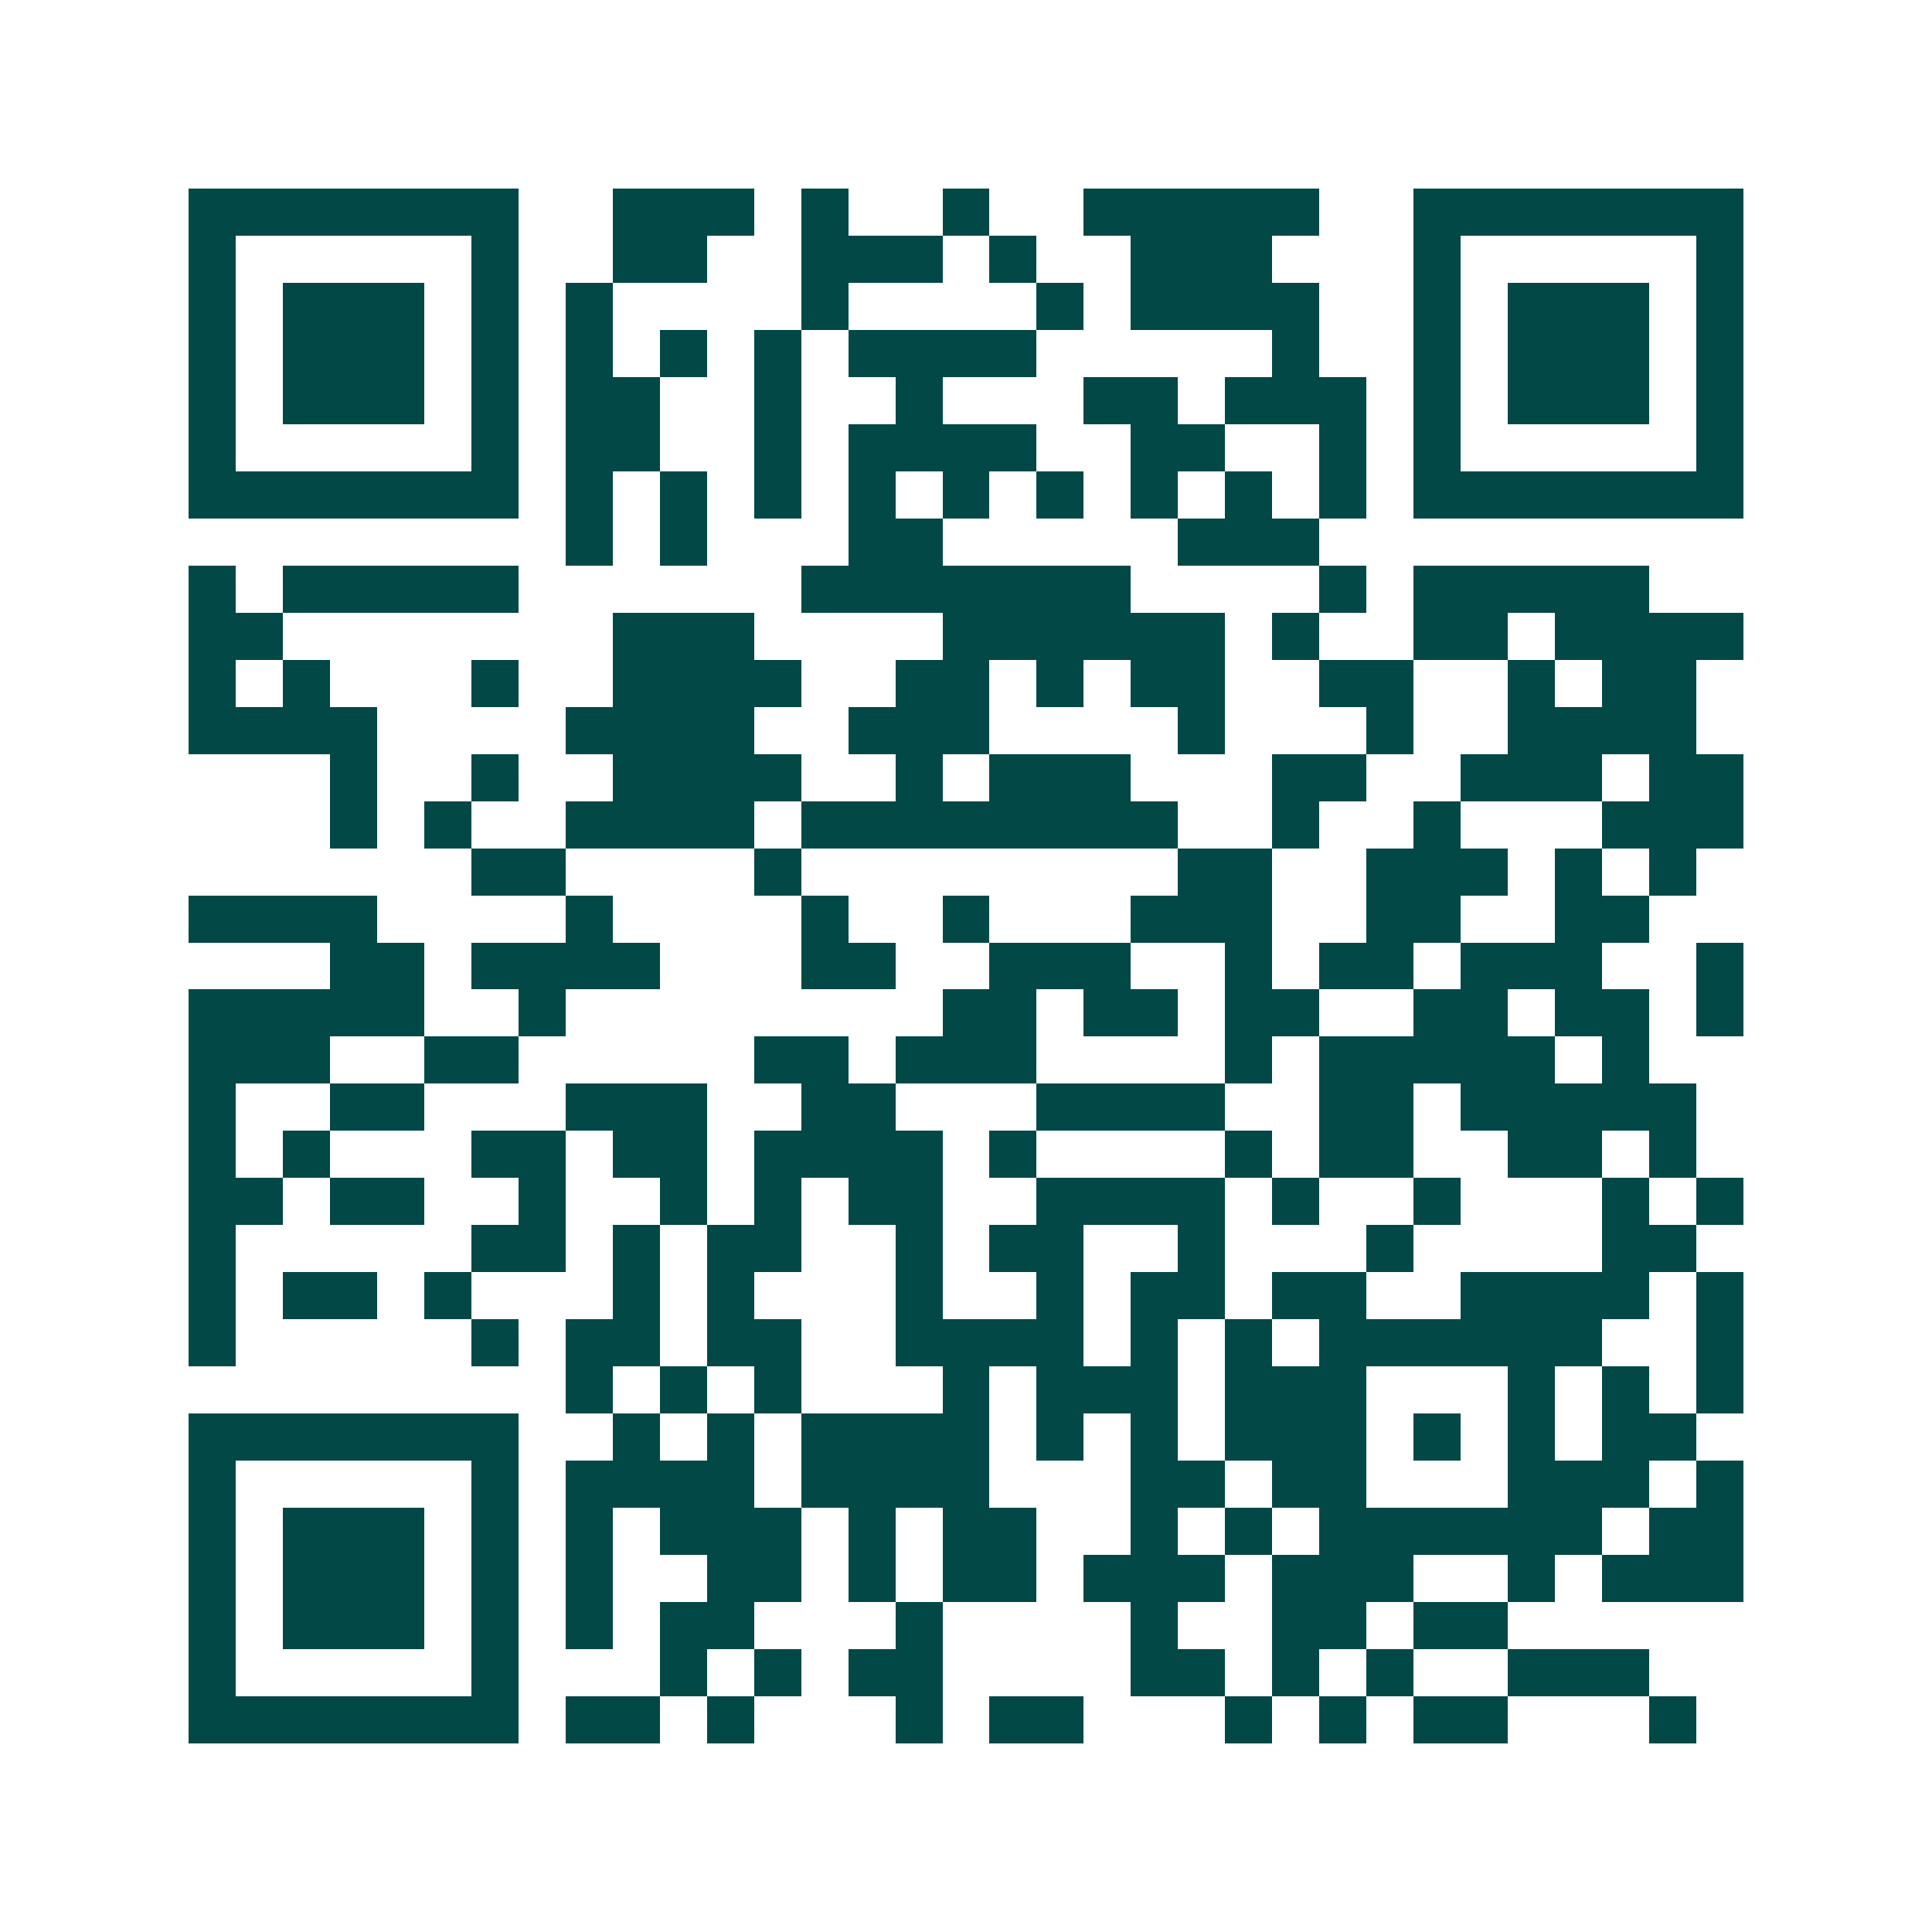 <svg xmlns="http://www.w3.org/2000/svg" width="200" height="200" viewBox="0 0 41 41" shape-rendering="crispEdges"><path fill="#ffffff" d="M0 0h41v41H0z"/><path stroke="#014847" d="M4 4.5h7m2 0h3m1 0h1m2 0h1m2 0h5m2 0h7M4 5.5h1m5 0h1m2 0h2m2 0h3m1 0h1m2 0h3m3 0h1m5 0h1M4 6.5h1m1 0h3m1 0h1m1 0h1m4 0h1m4 0h1m1 0h4m2 0h1m1 0h3m1 0h1M4 7.5h1m1 0h3m1 0h1m1 0h1m1 0h1m1 0h1m1 0h4m5 0h1m2 0h1m1 0h3m1 0h1M4 8.5h1m1 0h3m1 0h1m1 0h2m2 0h1m2 0h1m3 0h2m1 0h3m1 0h1m1 0h3m1 0h1M4 9.5h1m5 0h1m1 0h2m2 0h1m1 0h4m2 0h2m2 0h1m1 0h1m5 0h1M4 10.5h7m1 0h1m1 0h1m1 0h1m1 0h1m1 0h1m1 0h1m1 0h1m1 0h1m1 0h1m1 0h7M12 11.5h1m1 0h1m3 0h2m5 0h3M4 12.5h1m1 0h5m6 0h7m4 0h1m1 0h5M4 13.5h2m7 0h3m4 0h6m1 0h1m2 0h2m1 0h4M4 14.5h1m1 0h1m3 0h1m2 0h4m2 0h2m1 0h1m1 0h2m2 0h2m2 0h1m1 0h2M4 15.5h4m4 0h4m2 0h3m4 0h1m3 0h1m2 0h4M7 16.5h1m2 0h1m2 0h4m2 0h1m1 0h3m3 0h2m2 0h3m1 0h2M7 17.5h1m1 0h1m2 0h4m1 0h8m2 0h1m2 0h1m3 0h3M10 18.5h2m4 0h1m8 0h2m2 0h3m1 0h1m1 0h1M4 19.5h4m4 0h1m4 0h1m2 0h1m3 0h3m2 0h2m2 0h2M7 20.5h2m1 0h4m3 0h2m2 0h3m2 0h1m1 0h2m1 0h3m2 0h1M4 21.5h5m2 0h1m8 0h2m1 0h2m1 0h2m2 0h2m1 0h2m1 0h1M4 22.5h3m2 0h2m5 0h2m1 0h3m4 0h1m1 0h5m1 0h1M4 23.5h1m2 0h2m3 0h3m2 0h2m3 0h4m2 0h2m1 0h5M4 24.5h1m1 0h1m3 0h2m1 0h2m1 0h4m1 0h1m4 0h1m1 0h2m2 0h2m1 0h1M4 25.5h2m1 0h2m2 0h1m2 0h1m1 0h1m1 0h2m2 0h4m1 0h1m2 0h1m3 0h1m1 0h1M4 26.5h1m5 0h2m1 0h1m1 0h2m2 0h1m1 0h2m2 0h1m3 0h1m4 0h2M4 27.5h1m1 0h2m1 0h1m3 0h1m1 0h1m3 0h1m2 0h1m1 0h2m1 0h2m2 0h4m1 0h1M4 28.5h1m5 0h1m1 0h2m1 0h2m2 0h4m1 0h1m1 0h1m1 0h6m2 0h1M12 29.5h1m1 0h1m1 0h1m3 0h1m1 0h3m1 0h3m3 0h1m1 0h1m1 0h1M4 30.5h7m2 0h1m1 0h1m1 0h4m1 0h1m1 0h1m1 0h3m1 0h1m1 0h1m1 0h2M4 31.5h1m5 0h1m1 0h4m1 0h4m3 0h2m1 0h2m3 0h3m1 0h1M4 32.5h1m1 0h3m1 0h1m1 0h1m1 0h3m1 0h1m1 0h2m2 0h1m1 0h1m1 0h6m1 0h2M4 33.5h1m1 0h3m1 0h1m1 0h1m2 0h2m1 0h1m1 0h2m1 0h3m1 0h3m2 0h1m1 0h3M4 34.5h1m1 0h3m1 0h1m1 0h1m1 0h2m3 0h1m4 0h1m2 0h2m1 0h2M4 35.5h1m5 0h1m3 0h1m1 0h1m1 0h2m4 0h2m1 0h1m1 0h1m2 0h3M4 36.5h7m1 0h2m1 0h1m3 0h1m1 0h2m3 0h1m1 0h1m1 0h2m3 0h1"/></svg>
